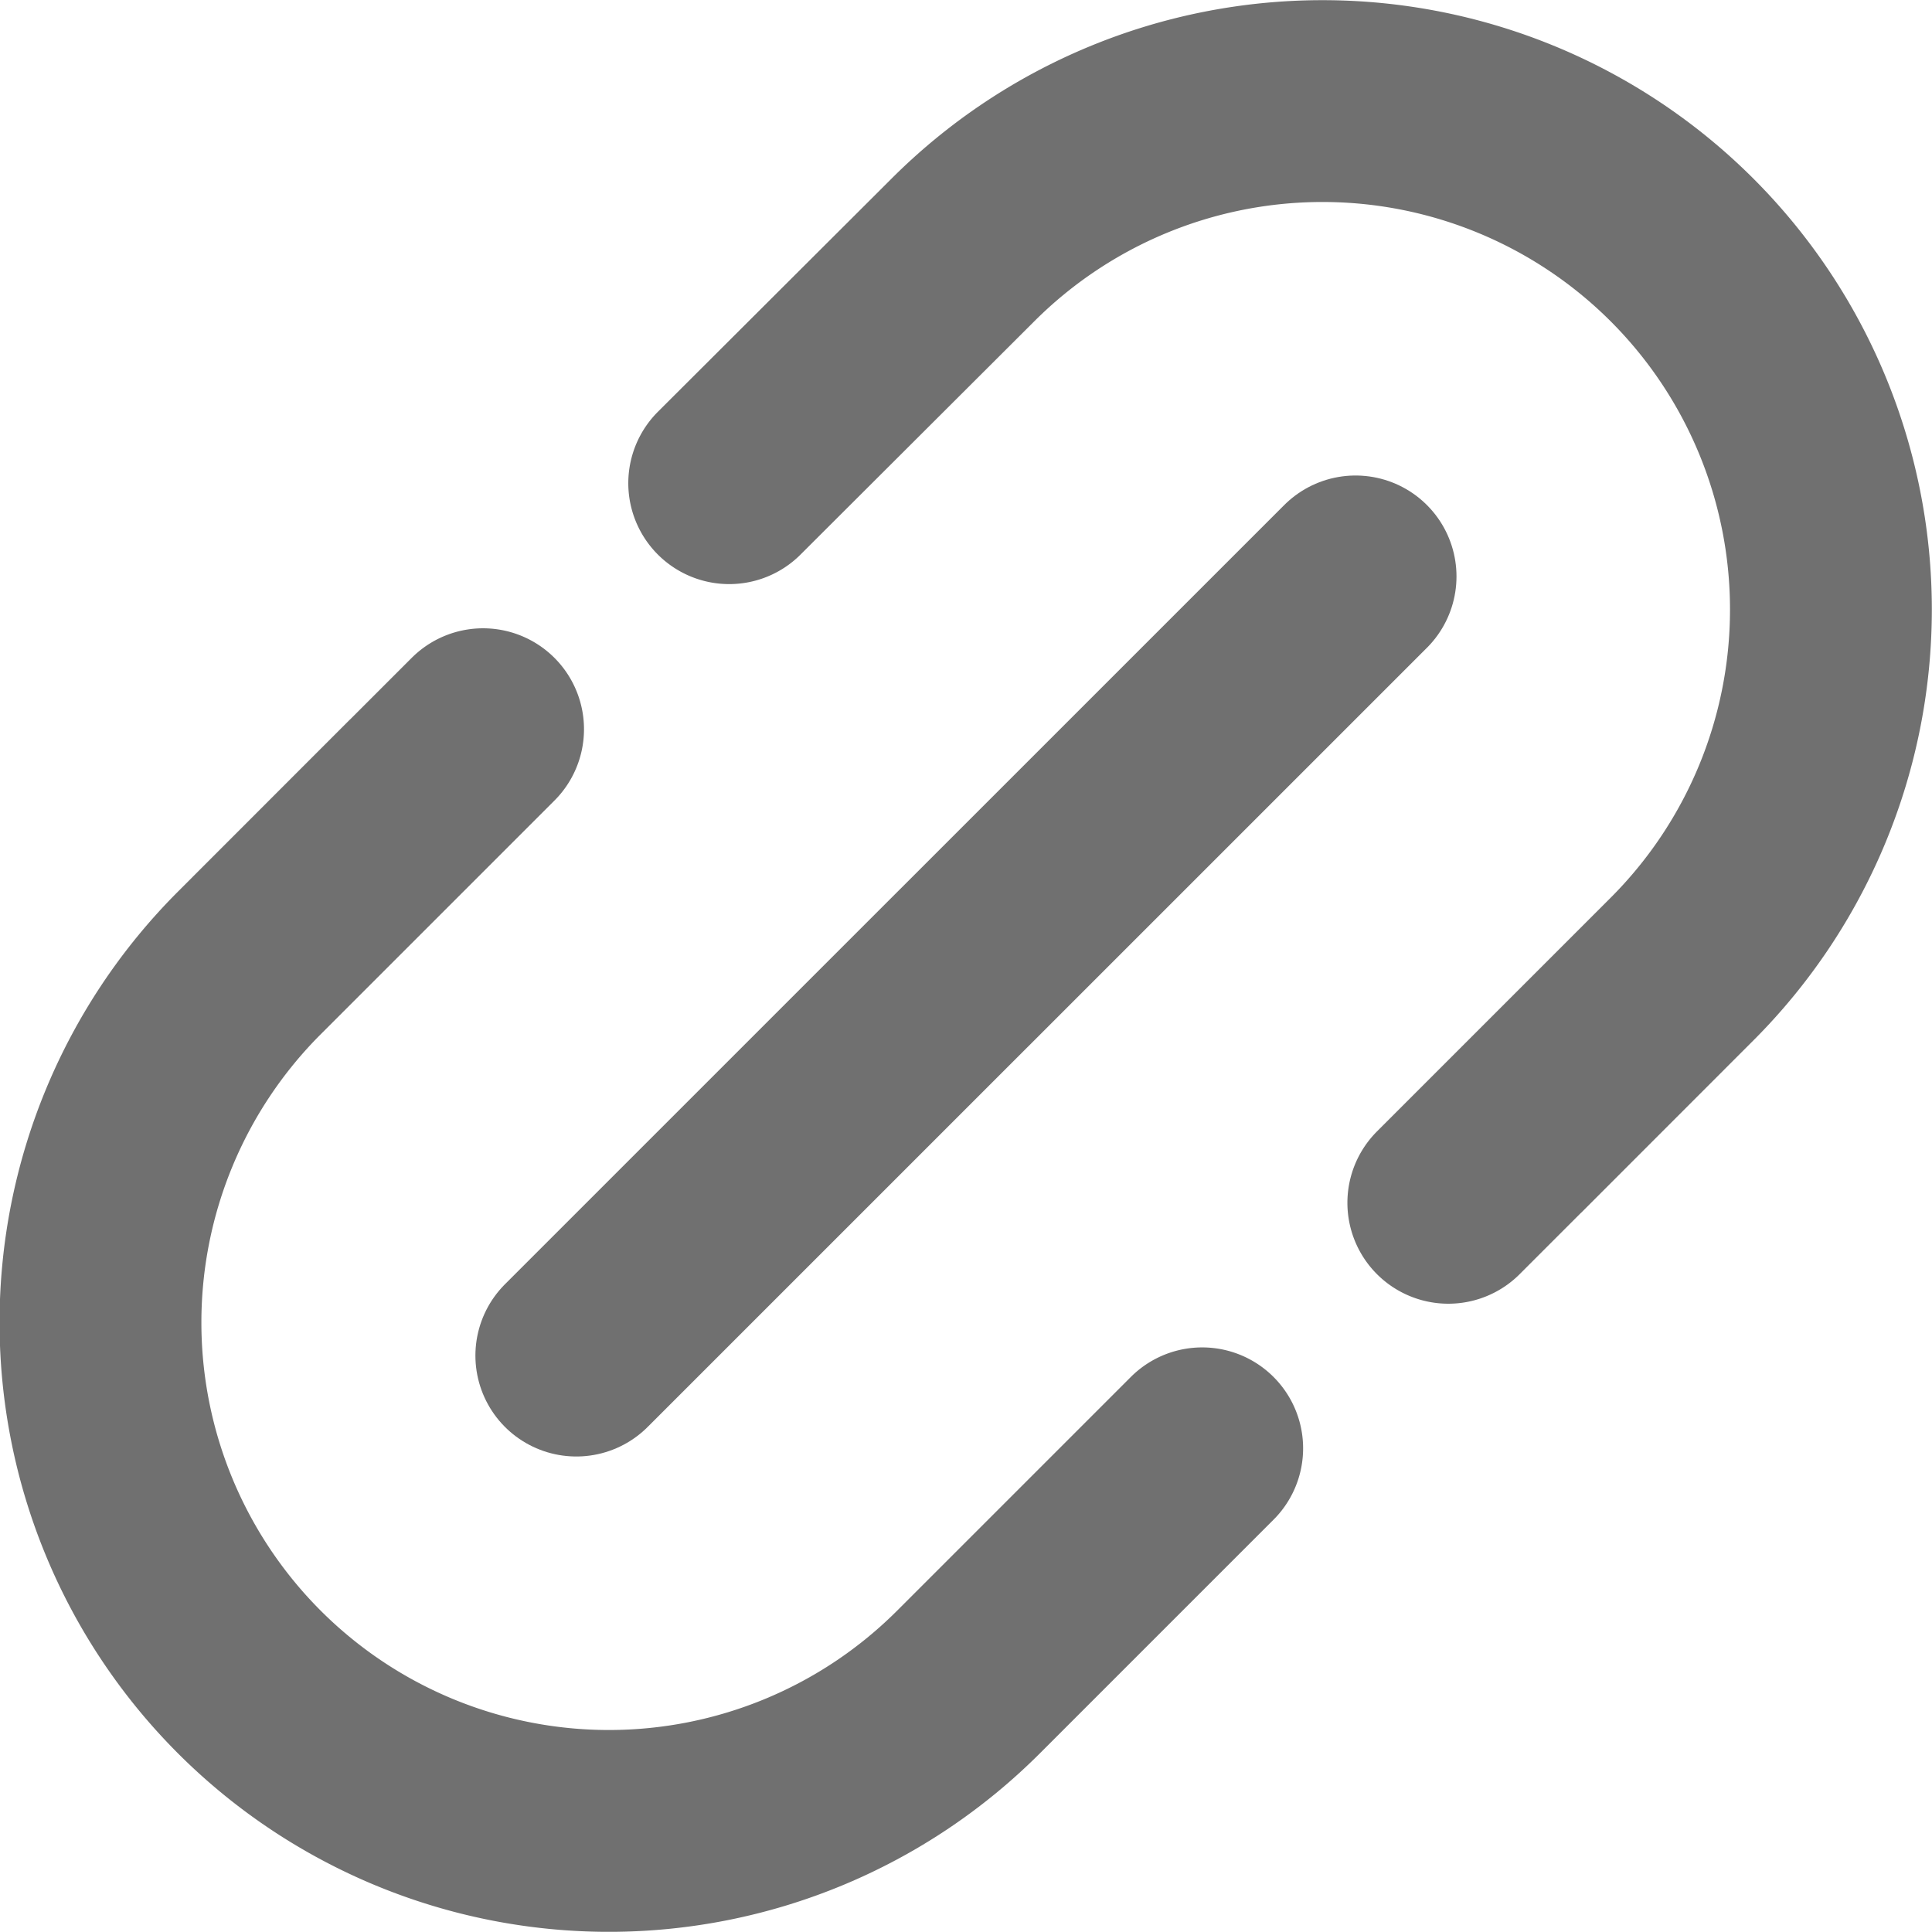 <svg xmlns="http://www.w3.org/2000/svg" width="19.145" height="19.143" viewBox="0 0 19.145 19.143">
  <g id="change_link" data-name="change link" transform="translate(1 1)">
    <g id="Group_3063" data-name="Group 3063" transform="translate(0 0)">
      <path id="Path_3000" data-name="Path 3000" d="M131.976,73.531l2.316-2.316a5.04,5.04,0,0,0,0-7.126h0a5.04,5.04,0,0,0-7.126,0L124.85,66.4" transform="translate(-118.624 -62.612)" fill="none" stroke="#707070" stroke-linecap="round" stroke-miterlimit="10" stroke-width="2"/>
      <path id="Path_3001" data-name="Path 3001" d="M61.9,129.35l-2.316,2.316a5.04,5.04,0,0,0,0,7.126h0a5.04,5.04,0,0,0,7.126,0l2.316-2.316" transform="translate(-58.113 -123.124)" fill="none" stroke="#707070" stroke-linecap="round" stroke-miterlimit="10" stroke-width="2"/>
    </g>
    <line id="Line_1108" data-name="Line 1108" y1="7.721" x2="7.722" transform="translate(4.711 4.712)" fill="none" stroke="#707070" stroke-linecap="round" stroke-miterlimit="10" stroke-width="2"/>
  </g>
</svg>
